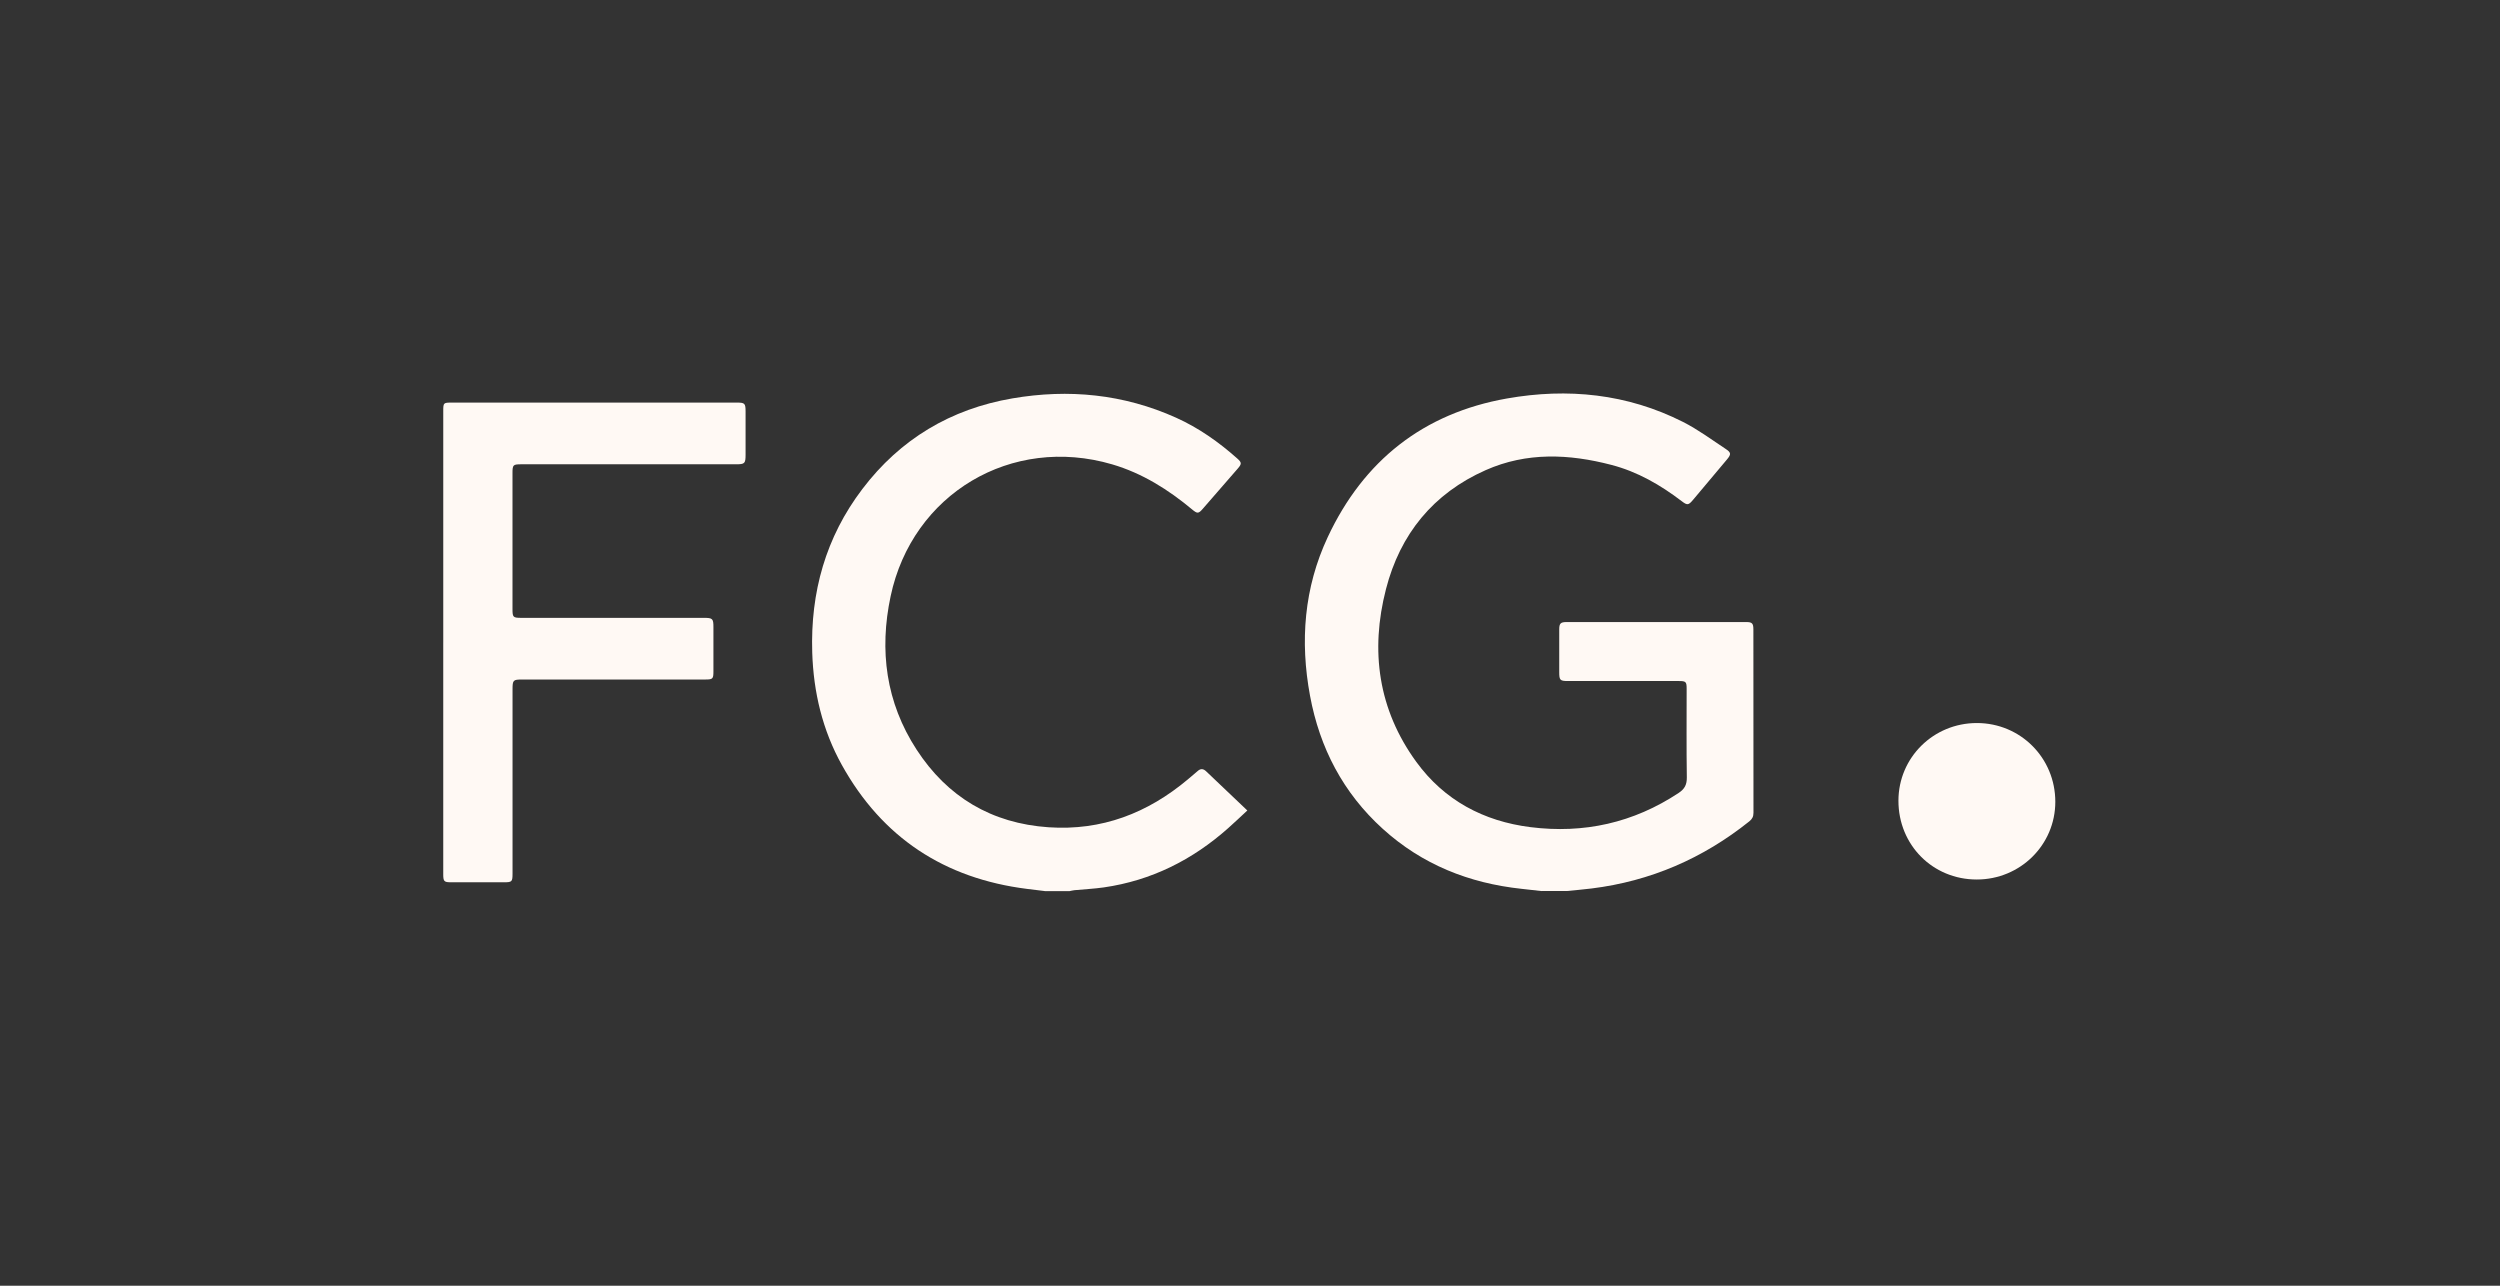 <?xml version="1.0" encoding="UTF-8"?> <svg xmlns="http://www.w3.org/2000/svg" id="Layer_1" viewBox="0 0 560 288"><rect x="0" y="0" width="560" height="288" fill="#333333" stroke="none"/><defs><style> .cls-1 { fill: #fff9f4; } </style></defs><path class="cls-1" d="M345.32,199.6c-1.49-.17-2.98-.34-4.47-.5-11.77-1.26-22.29-5.44-31.11-13.44-8.87-8.04-14.12-18.11-16.29-29.79-2.27-12.23-1.35-24.2,3.96-35.55,8.03-17.16,21.45-27.76,40.15-31.06,13.59-2.4,26.93-1.07,39.43,5.25,3.36,1.7,6.44,3.99,9.59,6.07,1.24.82,1.21,1.21.22,2.39-2.52,3-5.03,5.99-7.55,8.99-1.03,1.22-1.29,1.27-2.54.31-4.77-3.64-9.91-6.61-15.75-8.13-9.49-2.48-18.98-2.9-28.16,1.17-11.77,5.21-19.18,14.36-22.34,26.65-3.56,13.8-1.75,26.98,6.79,38.7,6.27,8.61,15.05,13.29,25.56,14.62,11.98,1.51,23.08-.96,33.21-7.66,1.35-.9,1.85-1.86,1.83-3.48-.1-6.62-.04-13.25-.04-19.88,0-1.54-.17-1.71-1.74-1.71h-24.82c-1.8,0-1.98-.18-1.98-1.99v-9.58c0-1.32.3-1.63,1.62-1.64h40.29c1.31,0,1.58.31,1.58,1.66,0,13.69,0,27.38.02,41.07,0,.85-.29,1.4-.94,1.92-10.38,8.3-22.12,13.39-35.33,15.03-1.81.22-3.62.38-5.43.56h-5.76v.02Z"></path><path class="cls-1" d="M234.03,199.6c-1.33-.16-2.67-.32-4-.49-18.47-2.33-32.41-11.47-41.46-27.76-4.33-7.8-6.35-16.27-6.63-25.19-.42-13.49,3.02-25.82,11.23-36.62,8.48-11.18,19.79-17.93,33.6-20.3,12.6-2.16,24.9-.97,36.66,4.32,5.07,2.28,9.56,5.45,13.7,9.13,1.04.92,1.04,1.21.13,2.27-2.62,3.02-5.23,6.03-7.86,9.04-.94,1.08-1.2,1.09-2.35.13-5.35-4.46-11.16-8.12-17.91-10.11-22.53-6.62-44.77,6.55-49.64,29.54-2.58,12.15-1.05,23.78,5.8,34.33,6.91,10.65,16.83,16.55,29.58,17.42,11.9.81,22.19-3.16,31.21-10.74.73-.62,1.47-1.23,2.19-1.86.66-.59,1.26-.54,1.89.06,3.03,2.9,6.07,5.78,9.23,8.78-1.63,1.51-2.92,2.74-4.26,3.93-8.01,7.13-17.22,11.76-27.89,13.3-2.17.31-4.37.41-6.55.62-.39.04-.77.14-1.15.22h-5.52v-.02Z"></path><path class="cls-1" d="M99.29,143.94v-51.84c0-1.89.03-1.92,1.97-1.92h63.78c1.79,0,1.97.17,1.97,1.99v9.7c0,1.94-.19,2.13-2.09,2.13h-48.08c-1.93,0-2.04.1-2.04,2.03v30.41c0,1.83.13,1.96,1.99,1.96h40.88c1.96,0,2.14.17,2.14,2.09v9.94c0,1.62-.16,1.78-1.79,1.78h-41c-2.09,0-2.21.12-2.21,2.25v41.18c0,1.88-.11,1.99-1.94,1.99h-11.87c-1.51,0-1.71-.21-1.71-1.74v-51.96h0Z"></path><path class="cls-1" d="M442.79,197.01c-9.86,0-17.55-7.73-17.54-17.65,0-9.65,7.82-17.4,17.57-17.4s17.58,7.8,17.57,17.66c-.01,9.64-7.85,17.39-17.59,17.39h-.01Z"></path></svg> 